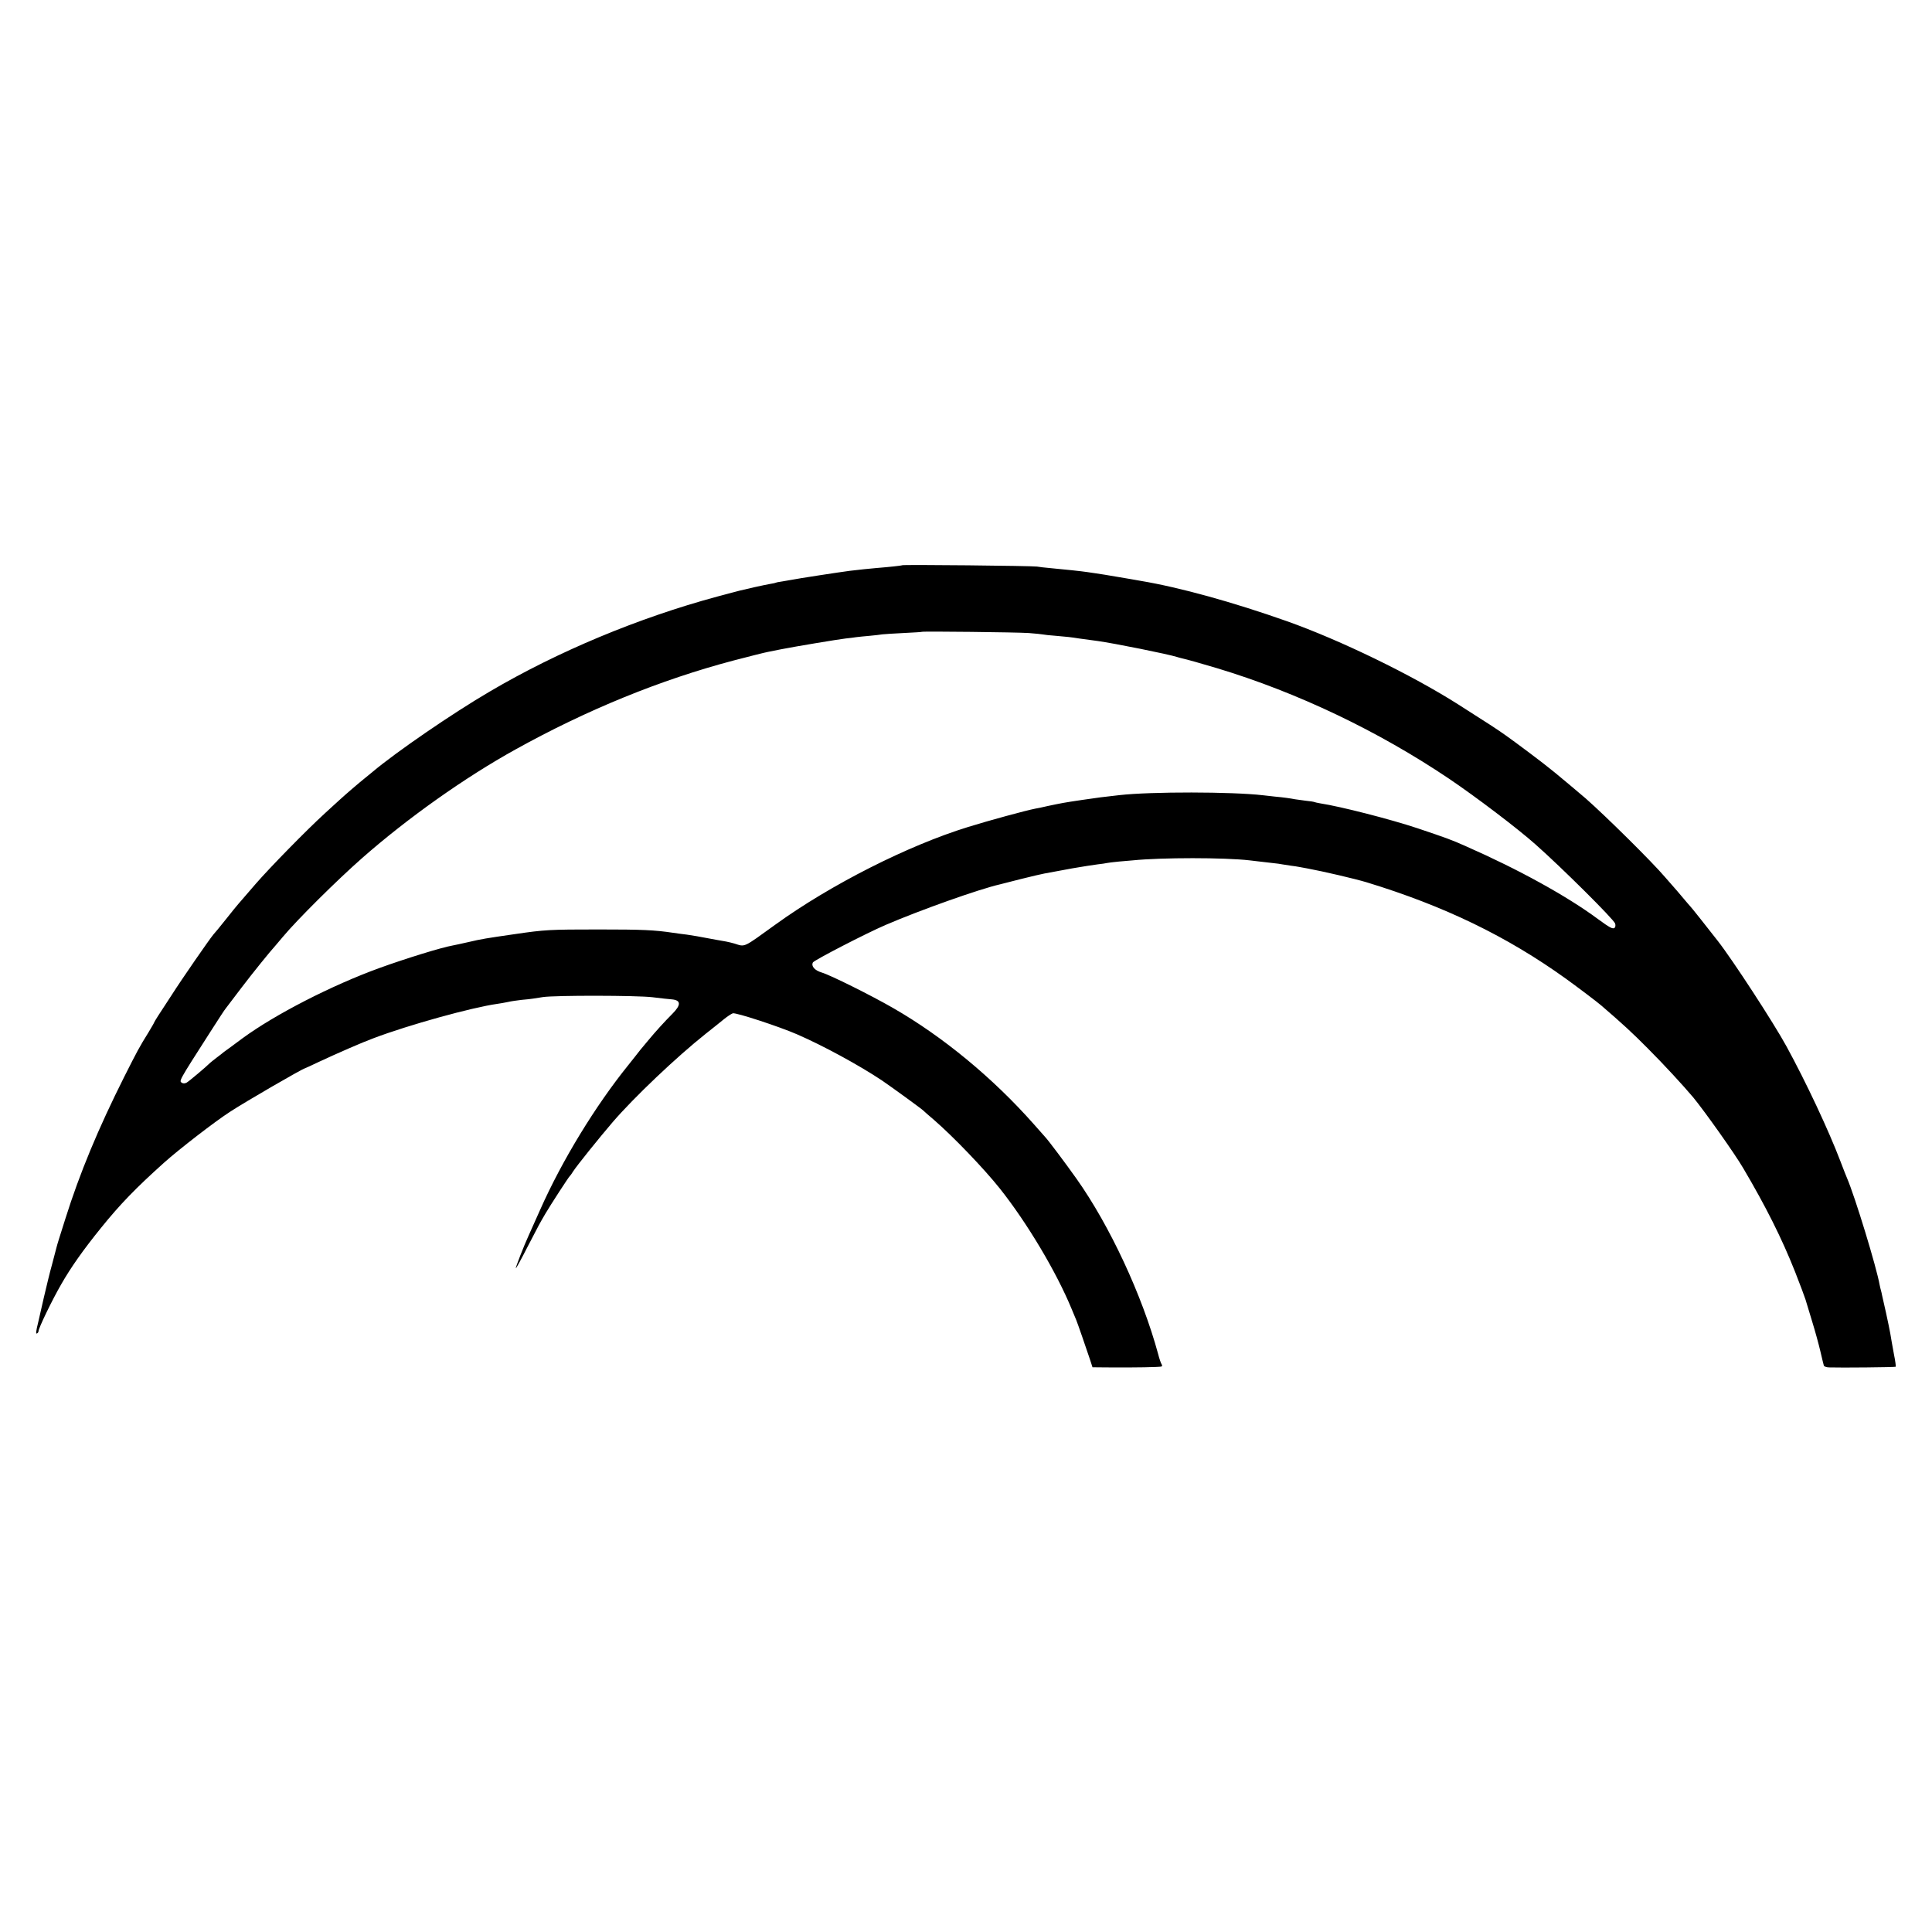 <?xml version="1.0" standalone="no"?>
<!DOCTYPE svg PUBLIC "-//W3C//DTD SVG 20010904//EN"
 "http://www.w3.org/TR/2001/REC-SVG-20010904/DTD/svg10.dtd">
<svg version="1.0" xmlns="http://www.w3.org/2000/svg"
 width="1454pt" height="1454pt" viewBox="0 0 1454 1454"
 preserveAspectRatio="xMidYMid meet">
<g transform="translate(0,1454) scale(0.1,-0.1)"
fill="#000000" stroke="none">
<path d="M6789 10286 c-3 -3 -94 -13 -194 -21 -37 -3 -146 -14 -200 -21 -77
-10 -391 -58 -445 -69 -13 -2 -42 -7 -64 -11 -22 -3 -43 -7 -46 -9 -3 -2 -21
-6 -41 -9 -19 -3 -75 -15 -125 -26 -49 -12 -97 -23 -107 -25 -10 -2 -86 -23
-170 -45 -595 -161 -1199 -413 -1712 -715 -282 -165 -704 -455 -881 -604 -17
-14 -42 -35 -55 -45 -44 -35 -143 -120 -189 -162 -25 -22 -76 -70 -115 -105
-137 -125 -412 -406 -519 -529 -143 -165 -142 -163 -211 -250 -80 -100 -87
-108 -109 -133 -30 -36 -236 -333 -315 -457 -41 -63 -87 -134 -103 -158 -15
-24 -28 -45 -28 -47 0 -3 -19 -35 -41 -72 -72 -116 -86 -143 -182 -333 -197
-392 -337 -728 -446 -1075 -17 -55 -38 -122 -47 -149 -8 -26 -17 -55 -19 -65
-2 -9 -17 -65 -33 -126 -17 -60 -44 -173 -62 -250 -17 -77 -36 -158 -41 -180
-19 -76 -21 -97 -10 -90 6 3 11 11 11 17 0 22 102 234 171 353 72 126 164 257
300 425 144 178 257 295 475 491 107 96 378 306 494 381 114 75 551 328 565
328 2 0 49 22 106 49 135 63 327 147 409 177 266 101 741 232 932 259 21 3 57
9 80 14 24 6 70 12 103 16 33 3 74 7 90 10 17 3 48 8 70 11 92 14 709 13 825
-1 63 -8 129 -15 145 -16 71 -6 72 -42 5 -109 -57 -57 -128 -135 -185 -204
-22 -27 -47 -57 -55 -66 -8 -10 -26 -33 -40 -51 -14 -17 -36 -46 -50 -63 -249
-308 -500 -719 -665 -1091 -42 -93 -80 -179 -85 -190 -36 -78 -102 -247 -98
-250 2 -2 42 70 88 161 91 176 91 175 134 249 38 65 177 279 185 285 4 3 15
19 25 35 27 42 195 251 297 370 160 186 479 489 699 664 89 71 90 71 140 112
25 20 54 39 65 43 23 7 347 -99 483 -158 198 -86 468 -233 639 -347 72 -49
302 -216 313 -228 3 -4 39 -35 80 -70 142 -123 374 -364 495 -516 205 -258
426 -629 540 -906 14 -35 30 -73 35 -84 9 -21 75 -212 105 -302 l17 -53 106
-1 c215 -2 405 2 414 7 5 3 5 11 0 17 -5 7 -17 41 -26 77 -120 442 -364 966
-615 1320 -81 114 -211 288 -236 314 -5 6 -44 49 -85 96 -307 347 -683 658
-1059 874 -165 95 -474 249 -537 267 -53 16 -81 48 -66 76 10 17 396 217 547
282 258 111 704 270 863 306 9 2 80 20 157 40 77 19 156 38 175 41 19 3 78 14
130 24 52 10 113 21 135 24 23 4 50 8 61 10 12 2 45 7 75 11 30 3 61 8 69 10
8 2 49 7 90 11 41 3 89 8 105 9 217 22 690 22 880 0 17 -2 55 -6 85 -10 30 -4
73 -8 95 -11 22 -2 51 -6 65 -9 14 -2 43 -7 65 -10 23 -3 52 -7 65 -10 14 -3
41 -8 60 -11 119 -22 359 -78 445 -104 586 -179 1056 -407 1499 -725 106 -77
233 -173 268 -203 158 -136 232 -204 348 -321 124 -124 271 -284 344 -371 87
-106 312 -423 375 -531 169 -286 291 -529 390 -779 38 -96 73 -191 79 -210 6
-19 28 -93 50 -165 22 -71 50 -173 62 -225 12 -52 24 -101 26 -107 2 -7 20
-14 41 -14 81 -3 496 1 500 5 2 2 -3 44 -13 92 -17 95 -18 97 -28 159 -4 22
-18 92 -32 155 -14 63 -28 123 -30 133 -2 10 -5 26 -8 35 -3 9 -7 28 -10 42
-23 132 -186 666 -246 805 -5 11 -27 67 -49 125 -89 234 -259 596 -406 865
-96 176 -406 652 -518 795 -92 118 -201 255 -207 260 -3 3 -30 34 -60 70 -30
36 -57 67 -60 70 -3 3 -34 39 -70 80 -98 115 -443 456 -595 590 -39 34 -210
177 -230 193 -5 4 -21 17 -35 28 -45 38 -263 202 -340 256 -69 49 -124 84
-353 230 -352 224 -889 485 -1292 628 -405 143 -804 254 -1103 304 -31 6 -110
19 -174 30 -64 11 -136 23 -160 26 -24 3 -54 8 -68 10 -39 6 -161 19 -280 30
-36 3 -78 8 -95 11 -35 6 -1010 16 -1016 10z m951 -510 c52 -4 102 -9 110 -11
8 -2 51 -7 95 -10 76 -6 120 -11 175 -20 14 -2 77 -11 140 -19 123 -17 532
-99 600 -121 10 -3 27 -8 37 -10 29 -6 150 -40 263 -74 606 -183 1213 -473
1749 -834 201 -136 511 -371 647 -492 198 -175 589 -564 599 -595 4 -12 3 -26
-3 -32 -13 -13 -37 0 -127 66 -232 172 -599 374 -990 546 -116 52 -149 63
-365 136 -207 69 -583 165 -734 188 -21 4 -41 8 -45 10 -3 2 -33 7 -66 10 -33
4 -69 9 -80 11 -29 6 -84 14 -151 20 -32 4 -72 8 -89 10 -233 27 -841 28
-1080 1 -119 -13 -165 -19 -280 -36 -142 -21 -155 -24 -260 -46 -38 -9 -81
-18 -95 -20 -71 -14 -344 -88 -505 -138 -451 -139 -1034 -434 -1449 -734 -248
-179 -226 -169 -309 -143 -18 5 -45 12 -62 15 -26 4 -106 19 -220 40 -16 3
-50 8 -75 12 -25 3 -72 9 -105 14 -141 21 -229 25 -560 25 -368 0 -405 -2
-630 -35 -215 -31 -253 -37 -350 -60 -49 -11 -103 -23 -120 -26 -81 -14 -353
-98 -549 -169 -358 -130 -784 -348 -1031 -529 -22 -17 -60 -45 -85 -63 -25
-18 -49 -36 -55 -40 -5 -5 -30 -24 -55 -43 -25 -19 -47 -37 -50 -40 -24 -25
-159 -139 -176 -148 -11 -6 -26 -7 -33 -2 -25 15 -33 2 213 386 57 89 108 168
115 175 6 8 59 77 117 154 89 117 217 275 259 321 5 6 30 36 55 65 107 128
405 424 595 591 343 302 777 609 1155 818 539 299 1091 524 1640 669 123 32
233 60 260 65 14 3 59 12 100 20 107 21 425 74 485 81 28 3 64 7 80 10 17 2
62 7 100 10 39 4 81 8 95 11 13 2 85 6 160 10 74 4 136 7 138 9 5 5 714 -3
802 -9z"/>
</g>
</svg>
